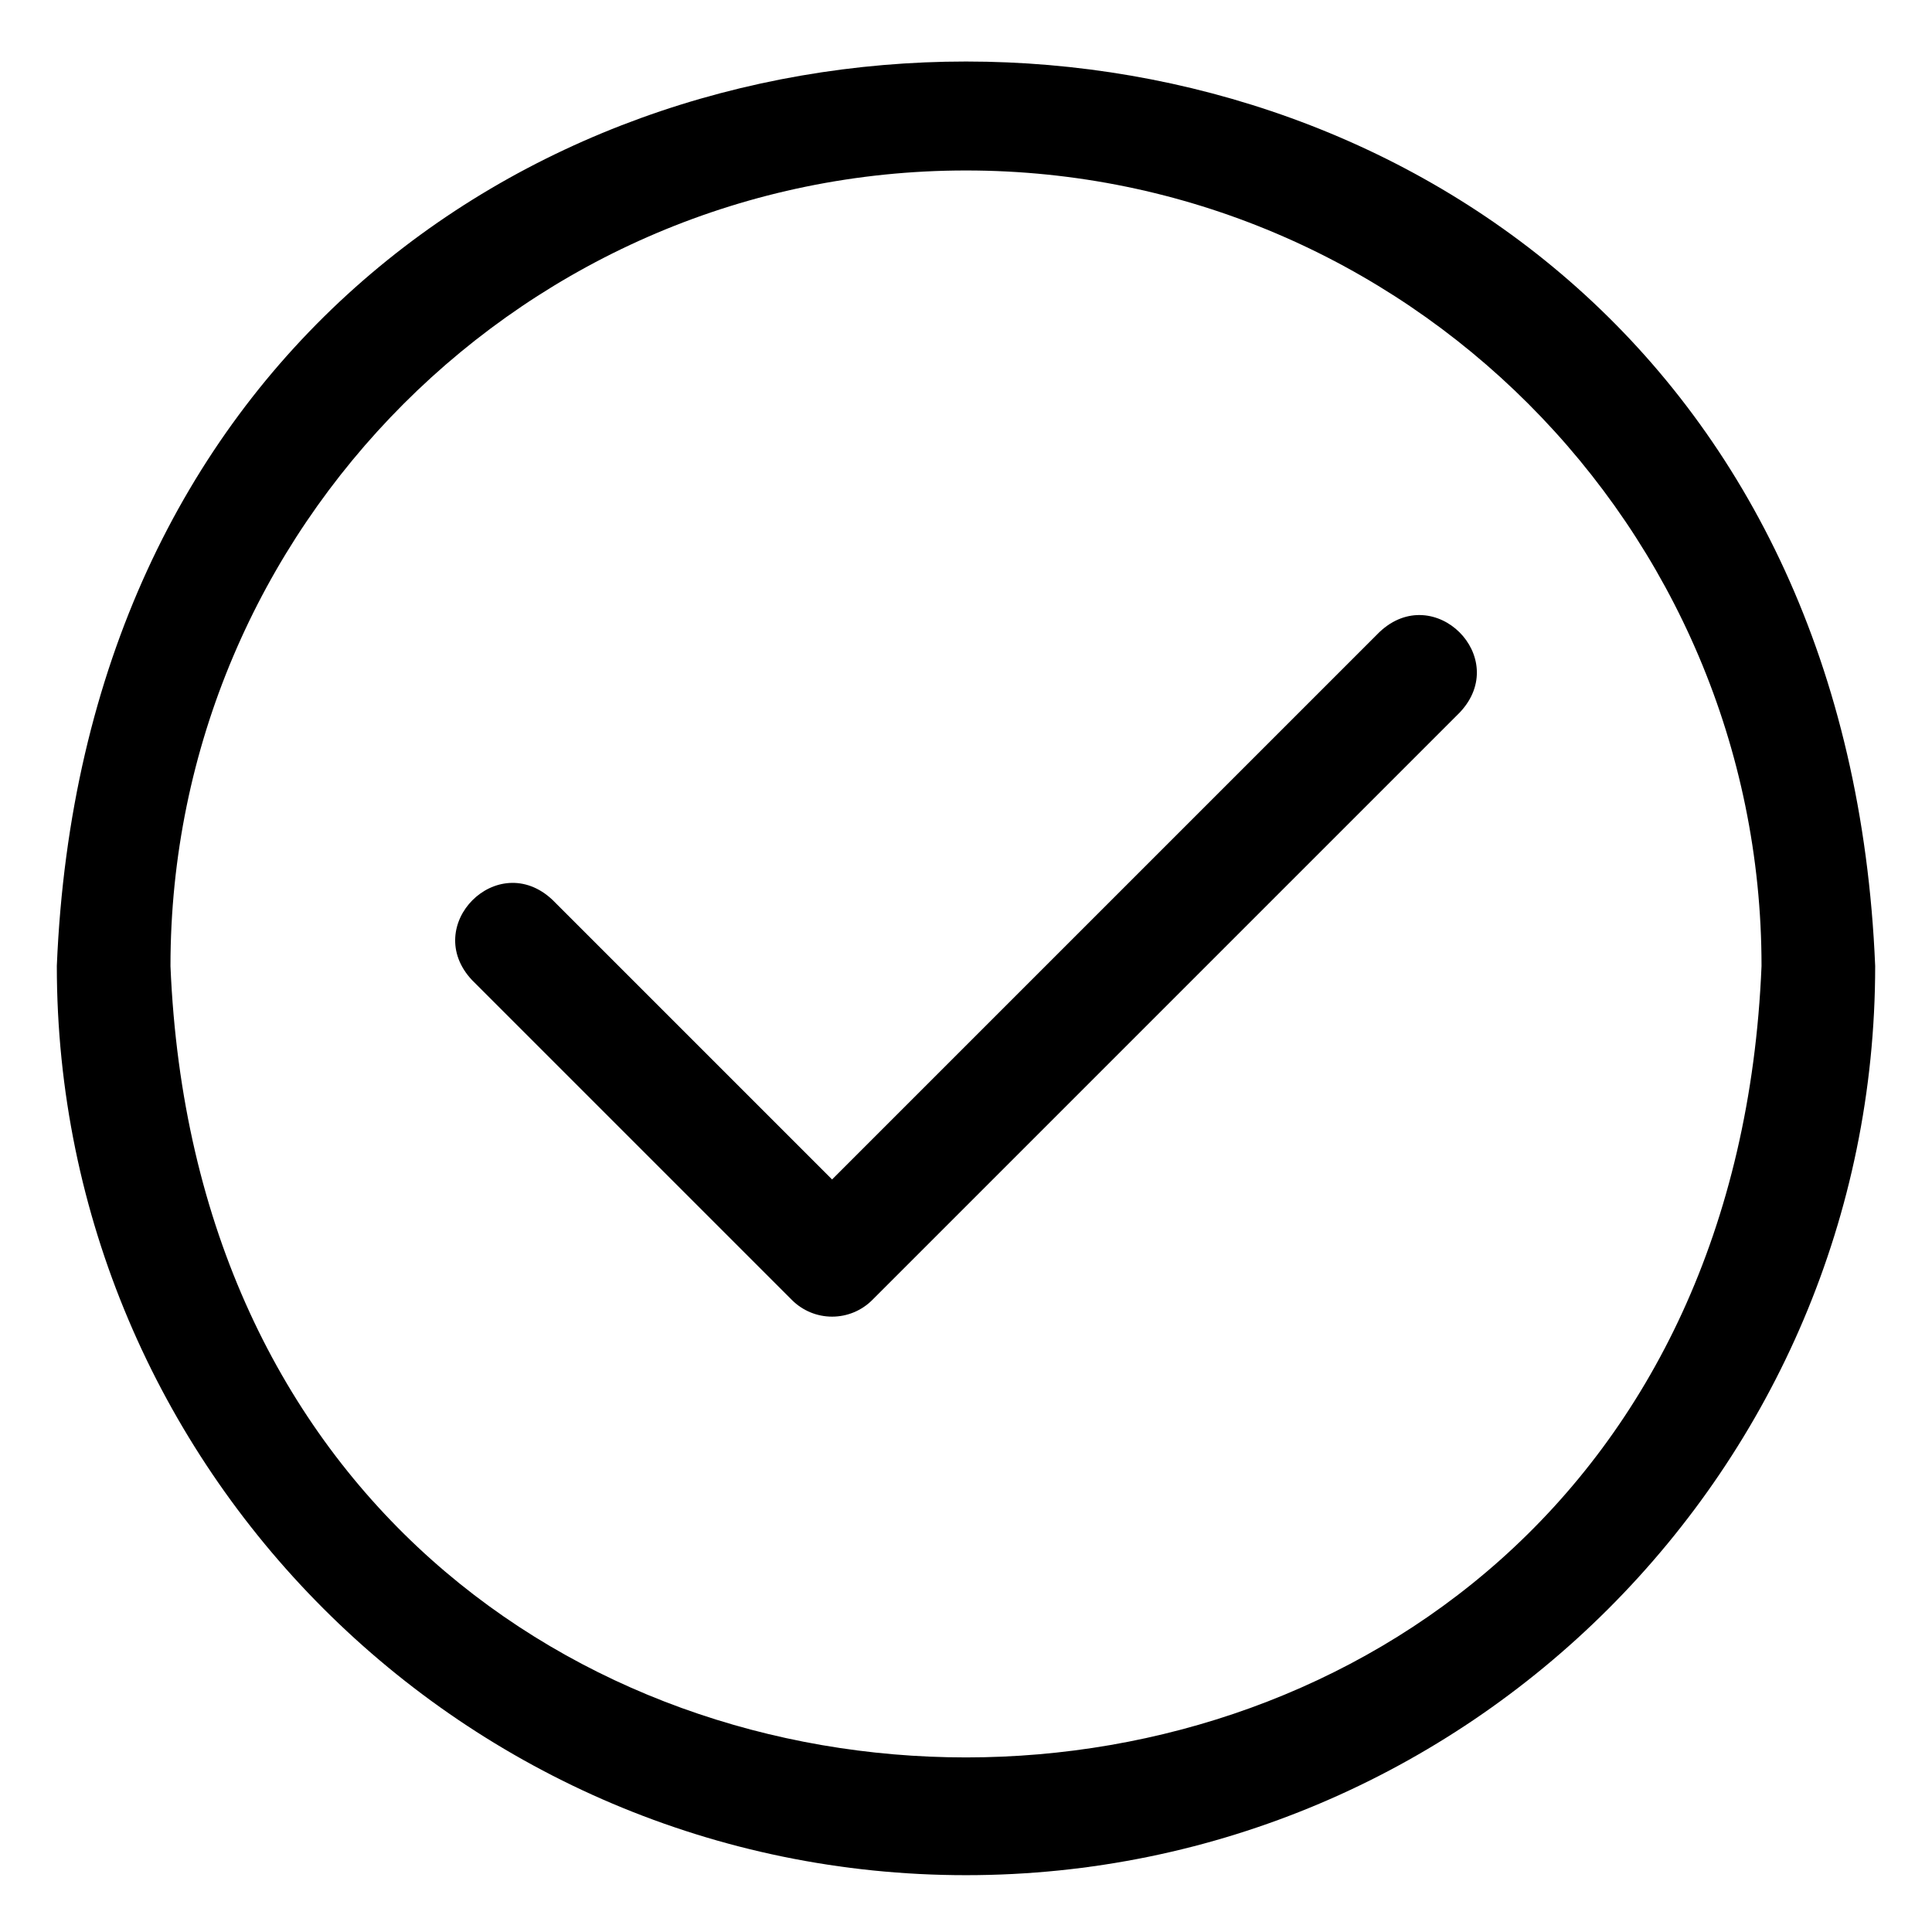 <svg xmlns="http://www.w3.org/2000/svg" width="170" height="170" viewBox="0 0 170 170">
  <g>
    <g id="Merged">
      <g>
        <path d="M5,85c0,44.112,35.888,80,80,80s80-35.888,80-80c-4.378-106.101-155.606-106.131-160,0ZM15,85C15,46.402,46.402,15,85,15s70,31.402,70,70c-3.832,92.838-136.154,92.865-140,0Z"/>
        <path d="M121.389,55.61l-48.173,48.173-24.604-24.604c-4.821-4.534-11.597,2.263-7.07,7.07l28.14,28.14c.938.938,2.209,1.465,3.535,1.465s2.598-.526,3.535-1.465l51.708-51.709c4.537-4.827-2.271-11.594-7.07-7.07Z"/>
      </g>
    </g>
  </g>
</svg>
